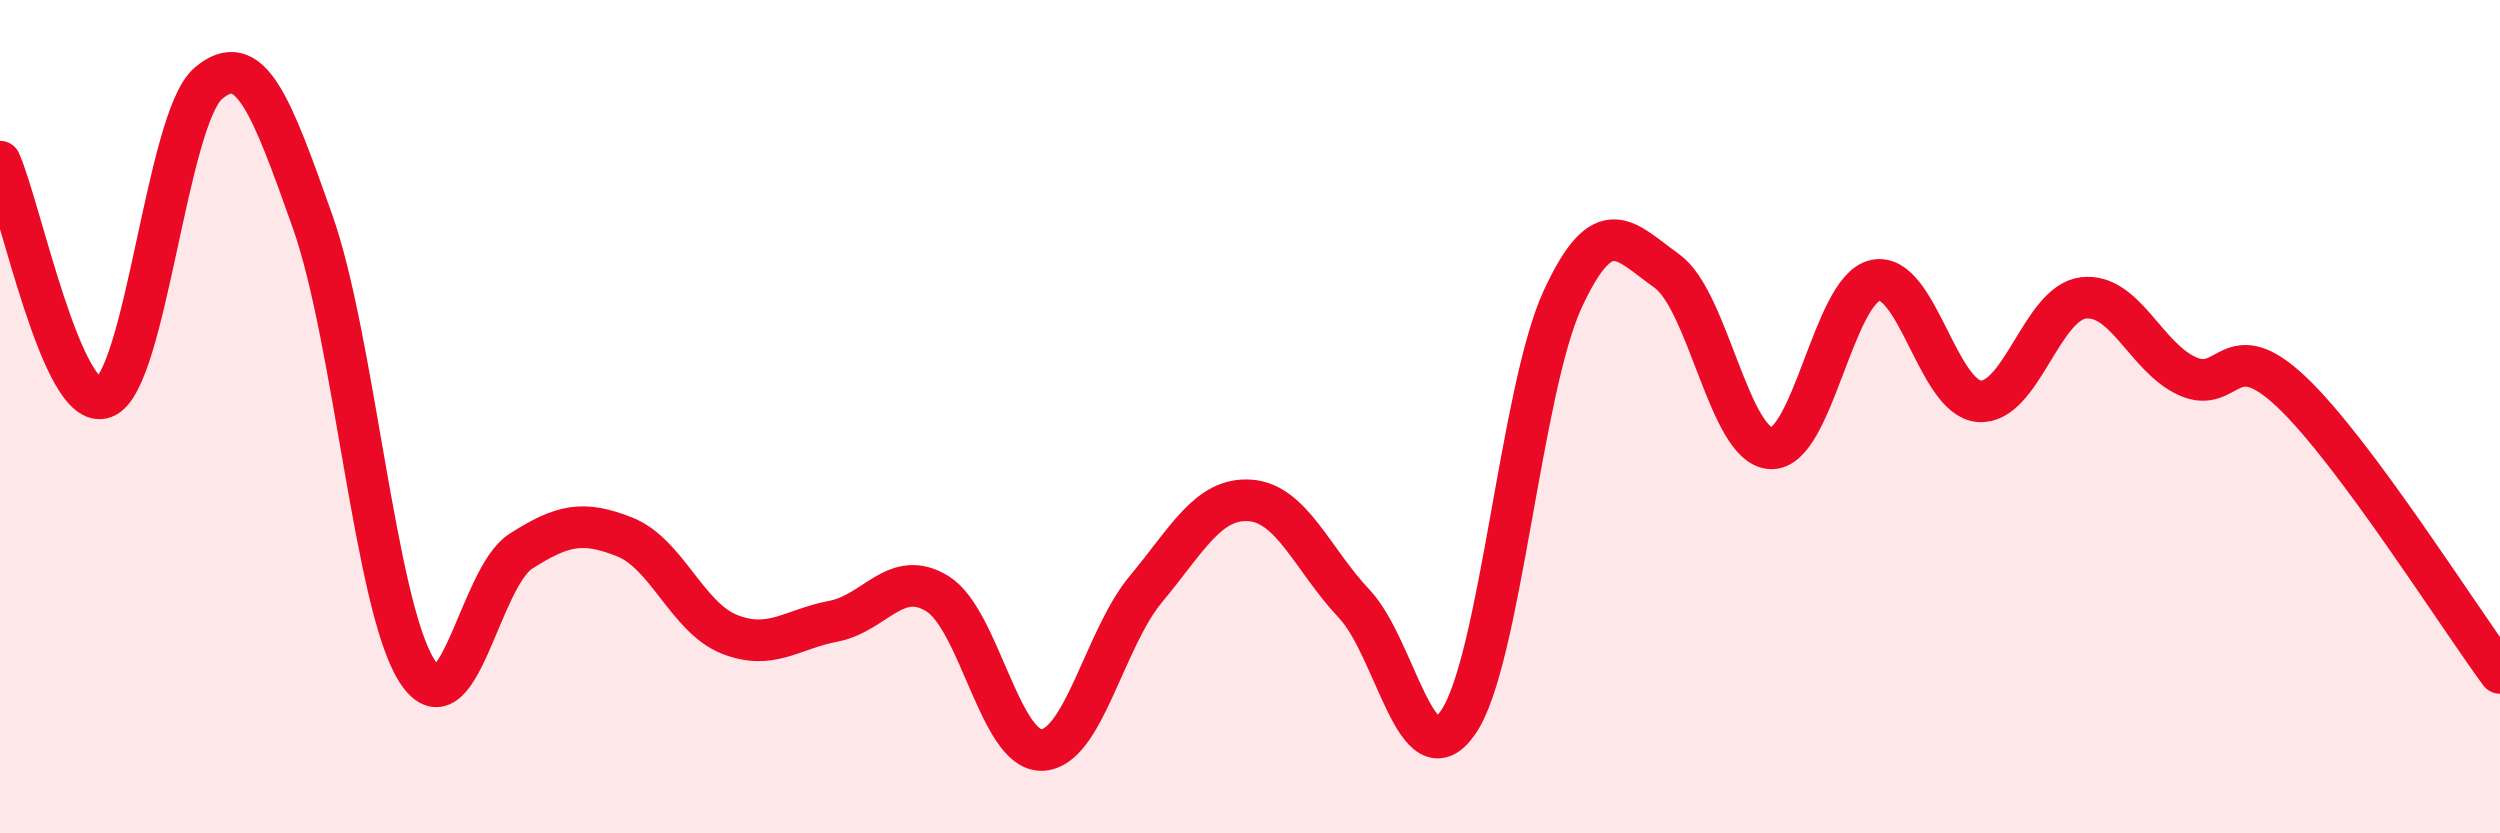 
    <svg width="60" height="20" viewBox="0 0 60 20" xmlns="http://www.w3.org/2000/svg">
      <path
        d="M 0,3.88 C 0.5,5.01 1.5,9.92 2.5,9.54 C 3.5,9.16 4,2.85 5,2 C 6,1.15 6.5,2.49 7.5,5.31 C 8.5,8.13 9,14.51 10,16.09 C 11,17.67 11.5,13.87 12.5,13.23 C 13.5,12.59 14,12.49 15,12.89 C 16,13.29 16.5,14.82 17.5,15.22 C 18.5,15.62 19,15.1 20,14.91 C 21,14.72 21.5,13.63 22.5,14.25 C 23.5,14.87 24,18.02 25,18 C 26,17.98 26.5,15.34 27.5,14.14 C 28.5,12.94 29,11.94 30,12.01 C 31,12.08 31.5,13.43 32.5,14.49 C 33.5,15.55 34,18.79 35,17.33 C 36,15.87 36.5,9.36 37.5,7.19 C 38.5,5.02 39,5.79 40,6.5 C 41,7.21 41.5,10.71 42.5,10.76 C 43.5,10.81 44,6.96 45,6.73 C 46,6.5 46.5,9.55 47.5,9.63 C 48.5,9.71 49,7.27 50,7.15 C 51,7.03 51.5,8.58 52.5,9.03 C 53.5,9.48 53.5,7.99 55,9.41 C 56.5,10.83 59,14.8 60,16.15L60 20L0 20Z"
        fill="#EB0A25"
        opacity="0.1"
        stroke-linecap="round"
        stroke-linejoin="round"
      />
      <path
        d="M 0,3.88 C 0.5,5.01 1.5,9.92 2.5,9.54 C 3.5,9.16 4,2.85 5,2 C 6,1.15 6.5,2.49 7.5,5.31 C 8.5,8.13 9,14.51 10,16.09 C 11,17.67 11.5,13.87 12.5,13.23 C 13.5,12.59 14,12.49 15,12.89 C 16,13.29 16.5,14.82 17.5,15.22 C 18.5,15.62 19,15.1 20,14.91 C 21,14.72 21.5,13.63 22.5,14.25 C 23.5,14.87 24,18.02 25,18 C 26,17.98 26.5,15.34 27.5,14.14 C 28.5,12.94 29,11.94 30,12.01 C 31,12.08 31.5,13.43 32.5,14.49 C 33.5,15.55 34,18.79 35,17.33 C 36,15.87 36.5,9.36 37.5,7.19 C 38.5,5.02 39,5.79 40,6.5 C 41,7.21 41.5,10.71 42.5,10.76 C 43.5,10.81 44,6.96 45,6.73 C 46,6.5 46.5,9.55 47.5,9.63 C 48.5,9.71 49,7.27 50,7.15 C 51,7.03 51.5,8.58 52.5,9.03 C 53.5,9.48 53.5,7.99 55,9.41 C 56.5,10.83 59,14.8 60,16.15"
        stroke="#EB0A25"
        stroke-width="1"
        fill="none"
        stroke-linecap="round"
        stroke-linejoin="round"
      />
    </svg>
  